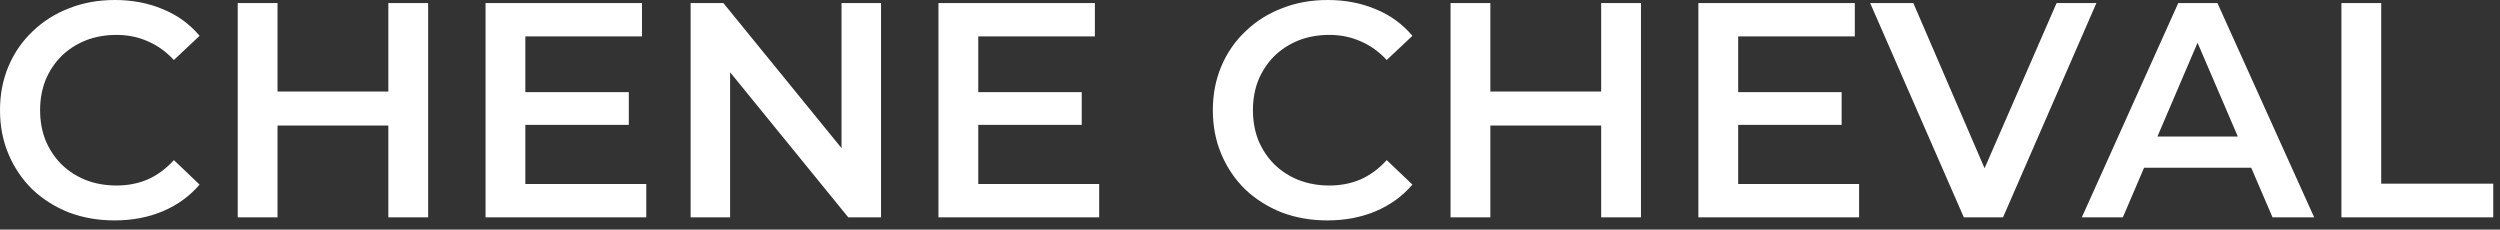 <svg width="196" height="18" viewBox="0 0 196 18" fill="none" xmlns="http://www.w3.org/2000/svg">
<rect x="0" y="0" width="196" height="18" fill="#333333" stroke="none"/>
<path d="M8.976 17.28C7.696 17.28 6.504 17.072 5.4 16.656C4.312 16.224 3.36 15.624 2.544 14.856C1.744 14.072 1.12 13.152 0.672 12.096C0.224 11.04 9.18806e-05 9.888 9.18806e-05 8.64C9.18806e-05 7.392 0.224 6.24 0.672 5.184C1.12 4.128 1.752 3.216 2.568 2.448C3.384 1.664 4.336 1.064 5.424 0.648C6.512 0.216 7.704 3.8147e-05 9 3.8147e-05C10.376 3.8147e-05 11.632 0.24 12.768 0.72C13.904 1.184 14.864 1.88 15.648 2.808L13.632 4.704C13.024 4.048 12.344 3.56 11.592 3.24C10.84 2.904 10.024 2.736 9.144 2.736C8.264 2.736 7.456 2.88 6.72 3.168C6 3.456 5.368 3.864 4.824 4.392C4.296 4.92 3.88 5.544 3.576 6.264C3.288 6.984 3.144 7.776 3.144 8.64C3.144 9.504 3.288 10.296 3.576 11.016C3.88 11.736 4.296 12.36 4.824 12.888C5.368 13.416 6 13.824 6.72 14.112C7.456 14.4 8.264 14.544 9.144 14.544C10.024 14.544 10.84 14.384 11.592 14.064C12.344 13.728 13.024 13.224 13.632 12.552L15.648 14.472C14.864 15.384 13.904 16.08 12.768 16.56C11.632 17.04 10.368 17.28 8.976 17.28ZM30.446 0.24H33.566V17.04H30.446V0.24ZM21.758 17.04H18.638V0.24H21.758V17.04ZM30.686 9.84H21.494V7.176H30.686V9.84ZM40.947 7.224H49.299V9.792H40.947V7.224ZM41.187 14.424H50.667V17.04H38.067V0.24H50.331V2.856H41.187V14.424ZM54.145 17.04V0.24H56.713L67.249 13.176H65.977V0.24H69.073V17.04H66.505L55.969 4.104H57.241V17.04H54.145ZM76.455 7.224H84.807V9.792H76.455V7.224ZM76.695 14.424H86.175V17.04H73.575V0.24H85.839V2.856H76.695V14.424ZM104.062 17.28C102.782 17.28 101.59 17.072 100.486 16.656C99.398 16.224 98.446 15.624 97.63 14.856C96.83 14.072 96.206 13.152 95.758 12.096C95.31 11.04 95.086 9.888 95.086 8.64C95.086 7.392 95.31 6.24 95.758 5.184C96.206 4.128 96.838 3.216 97.654 2.448C98.47 1.664 99.422 1.064 100.51 0.648C101.598 0.216 102.79 3.8147e-05 104.086 3.8147e-05C105.462 3.8147e-05 106.718 0.24 107.854 0.72C108.99 1.184 109.95 1.88 110.734 2.808L108.718 4.704C108.11 4.048 107.43 3.56 106.678 3.24C105.926 2.904 105.11 2.736 104.23 2.736C103.35 2.736 102.542 2.88 101.806 3.168C101.086 3.456 100.454 3.864 99.91 4.392C99.382 4.92 98.966 5.544 98.662 6.264C98.374 6.984 98.23 7.776 98.23 8.64C98.23 9.504 98.374 10.296 98.662 11.016C98.966 11.736 99.382 12.36 99.91 12.888C100.454 13.416 101.086 13.824 101.806 14.112C102.542 14.4 103.35 14.544 104.23 14.544C105.11 14.544 105.926 14.384 106.678 14.064C107.43 13.728 108.11 13.224 108.718 12.552L110.734 14.472C109.95 15.384 108.99 16.08 107.854 16.56C106.718 17.04 105.454 17.28 104.062 17.28ZM125.532 0.24H128.652V17.04H125.532V0.24ZM116.844 17.04H113.724V0.24H116.844V17.04ZM125.772 9.84H116.58V7.176H125.772V9.84ZM136.033 7.224H144.385V9.792H136.033V7.224ZM136.273 14.424H145.753V17.04H133.153V0.24H145.417V2.856H136.273V14.424ZM153.965 17.04L146.621 0.24H150.005L156.557 15.432H154.613L161.237 0.24H164.357L157.037 17.04H153.965ZM163.215 17.04L170.775 0.24H173.847L181.431 17.04H178.167L171.663 1.896H172.911L166.431 17.04H163.215ZM166.695 13.152L167.535 10.704H176.607L177.447 13.152H166.695ZM183.567 17.04V0.24H186.687V14.4H195.471V17.04H183.567Z" fill="white"/>
</svg>
